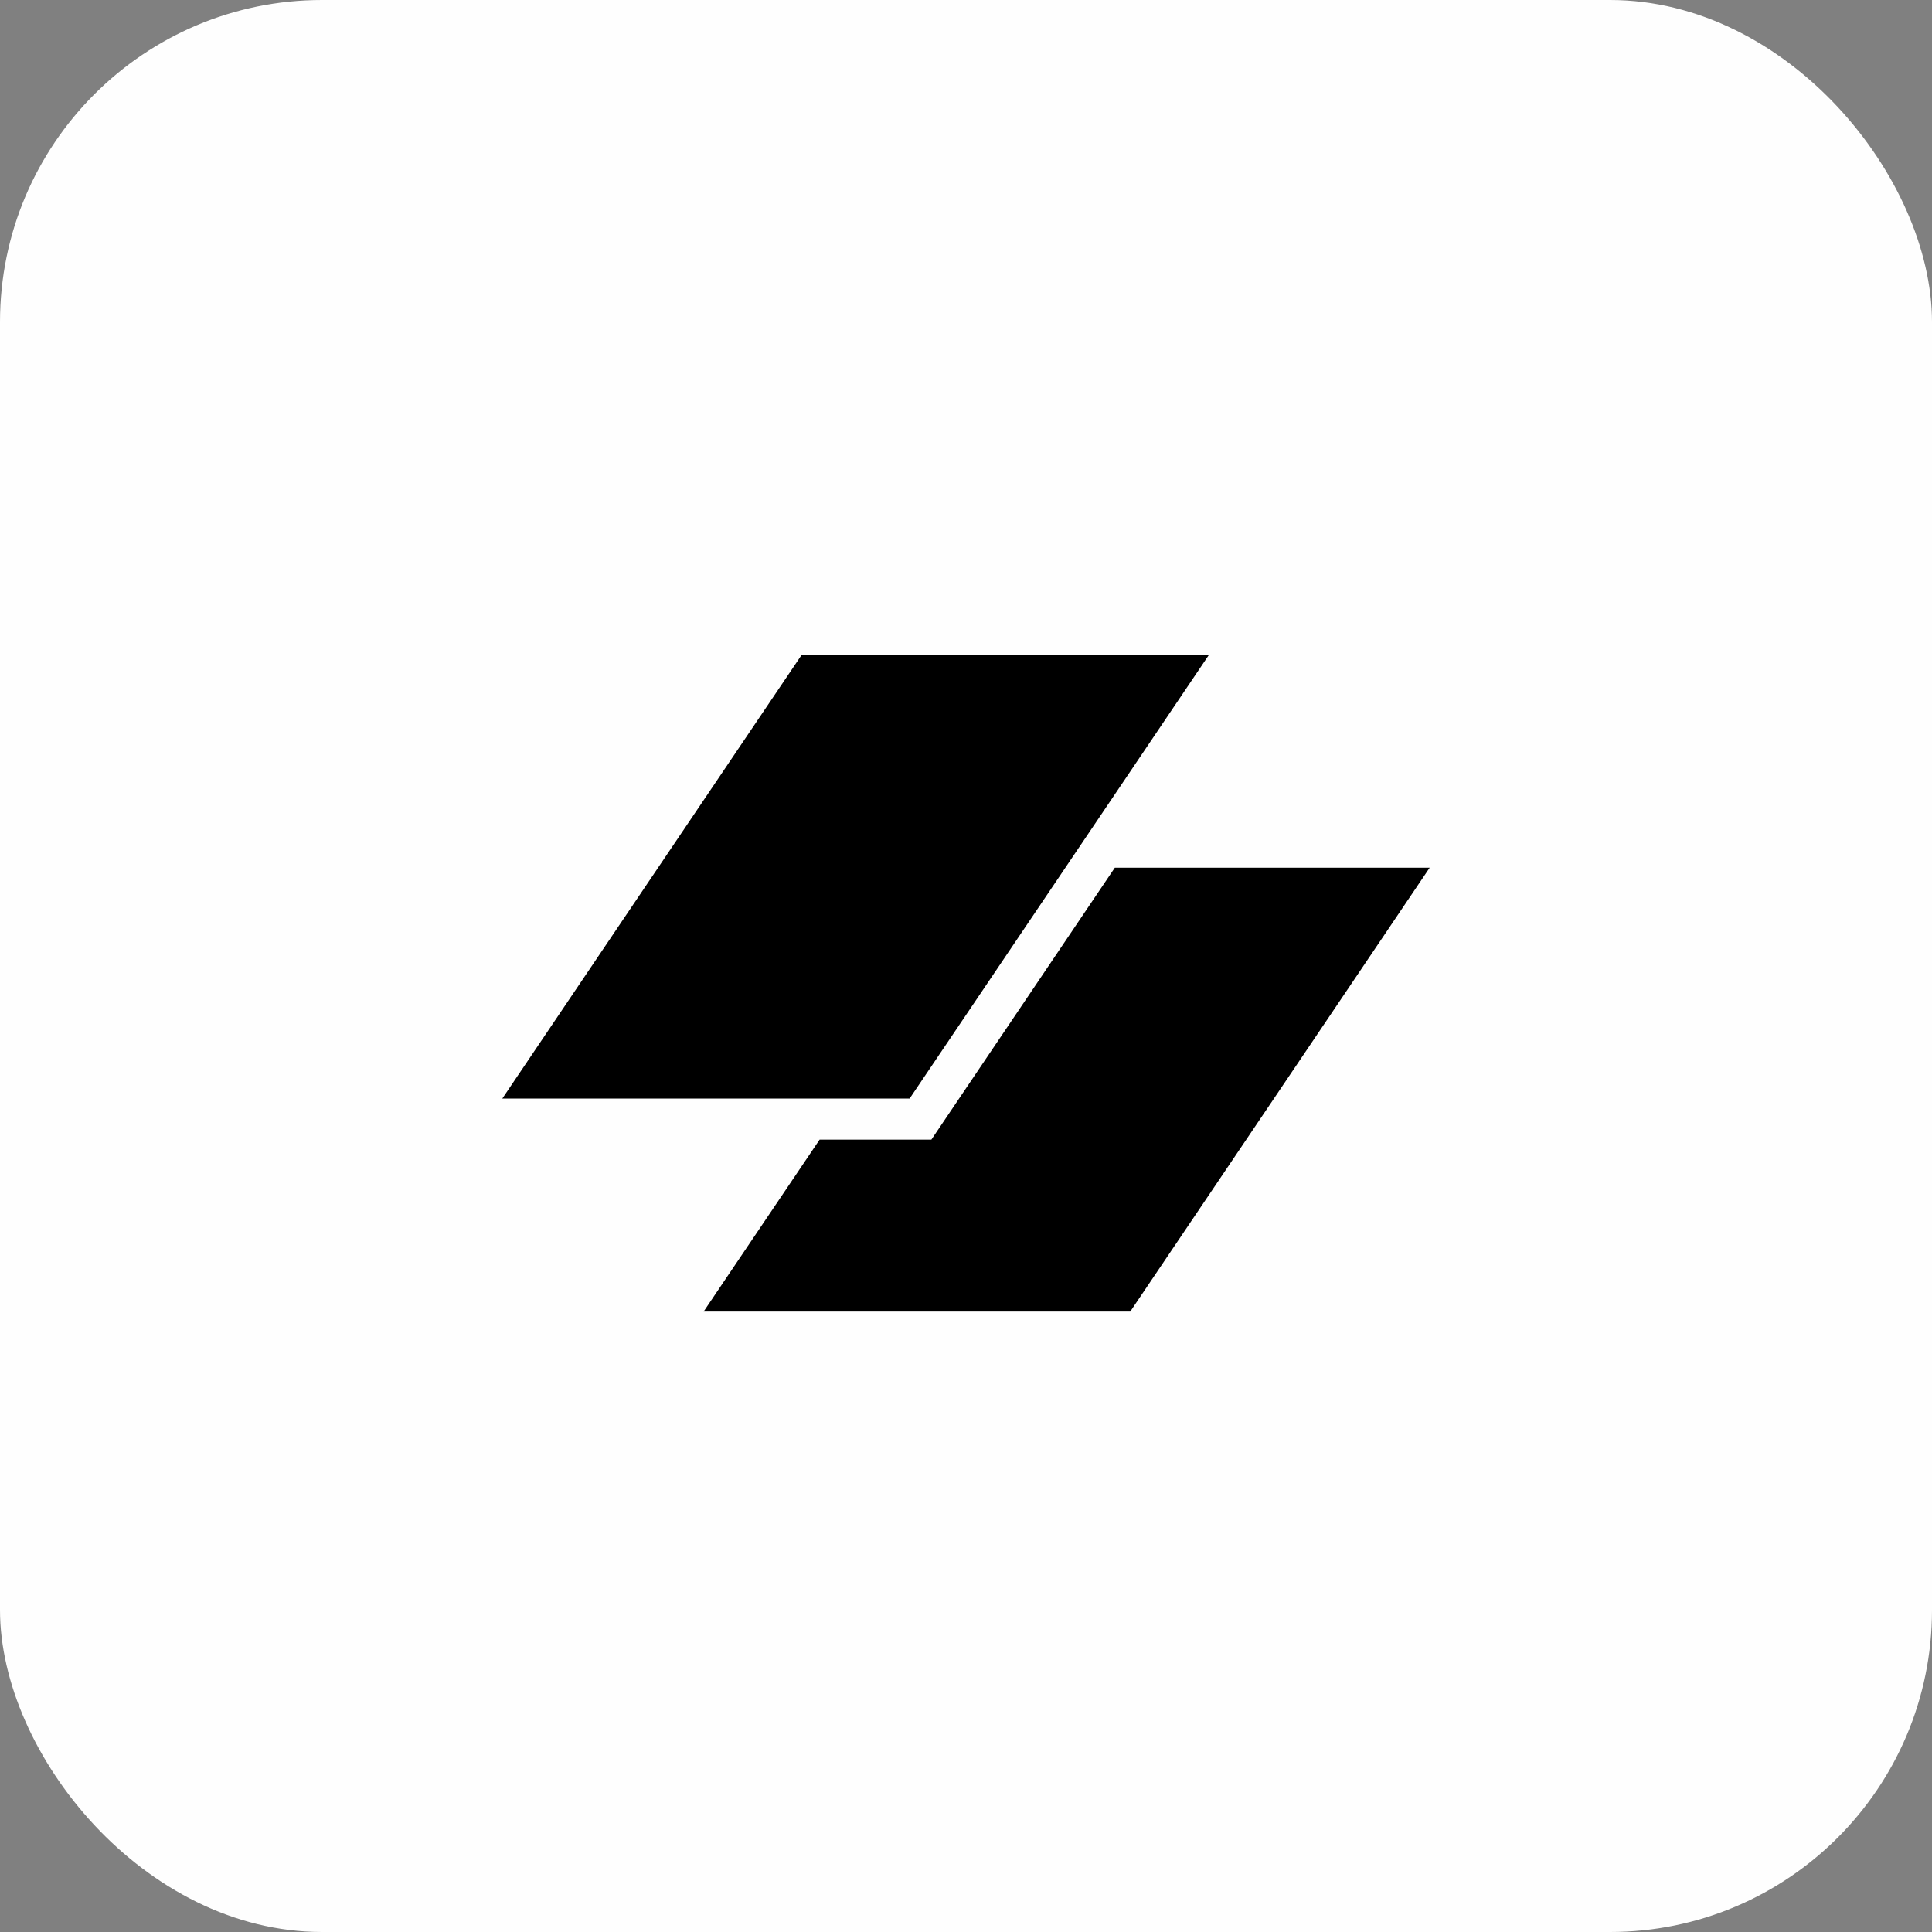 <svg width="40" height="40" viewBox="0 0 40 40" fill="none" xmlns="http://www.w3.org/2000/svg">
<rect x="0" y="0" width="40" height="40" fill="#808080" stroke="none"/>
<rect width="40" height="40" rx="6.667" fill="#FEFEFE"/>
<path d="M16.6 13.555H25.032L18.833 22.744H10.4L16.6 13.555Z" fill="black"/>
<path d="M16.969 23.595L14.568 27.154H23.401L29.6 17.965H23.081L19.283 23.595H16.969Z" fill="black"/>
</svg>
